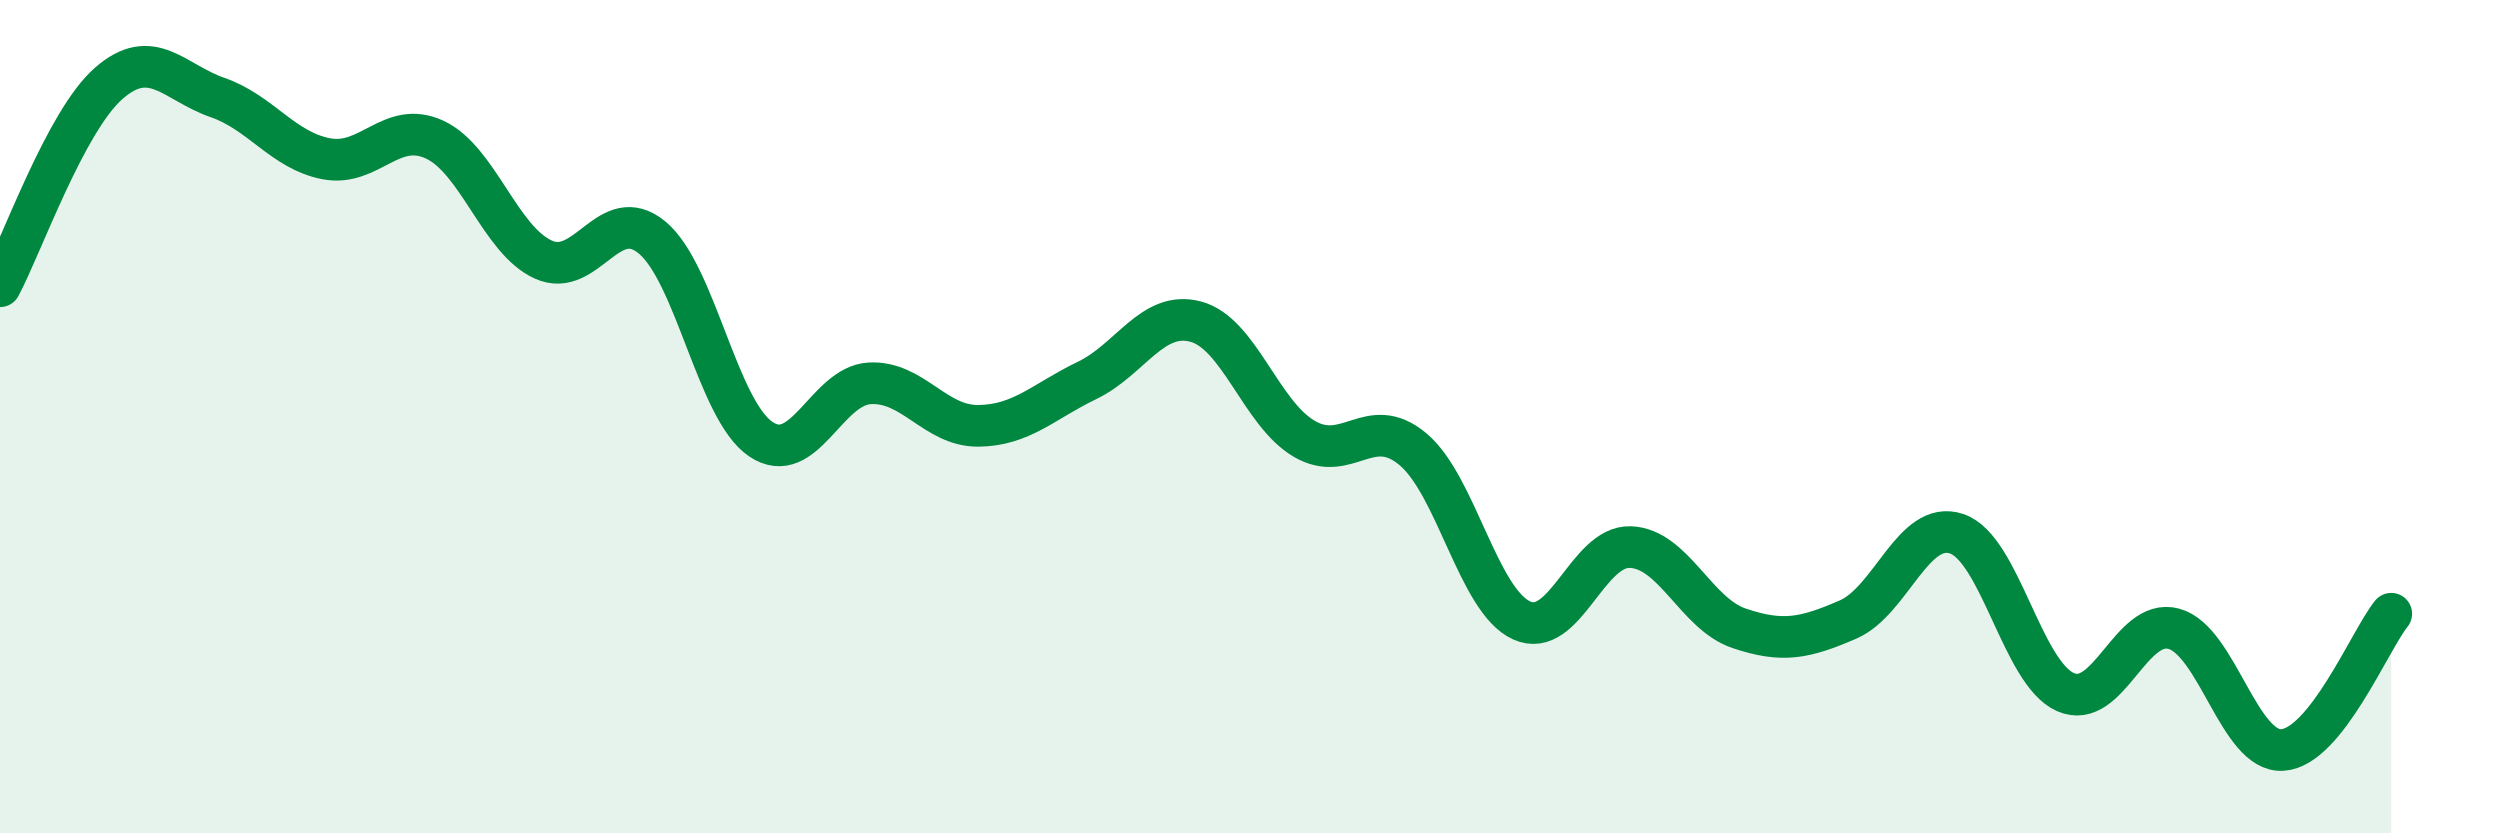 
    <svg width="60" height="20" viewBox="0 0 60 20" xmlns="http://www.w3.org/2000/svg">
      <path
        d="M 0,6.87 C 0.52,5.9 1.57,2.91 2.61,2 C 3.65,1.09 4.18,1.98 5.22,2.34 C 6.26,2.7 6.79,3.61 7.83,3.81 C 8.87,4.01 9.39,2.87 10.43,3.35 C 11.47,3.83 12,5.76 13.04,6.23 C 14.08,6.7 14.61,4.84 15.65,5.7 C 16.69,6.56 17.22,9.84 18.26,10.54 C 19.3,11.24 19.83,9.26 20.87,9.2 C 21.91,9.14 22.44,10.23 23.48,10.22 C 24.52,10.21 25.05,9.63 26.09,9.13 C 27.13,8.63 27.66,7.44 28.7,7.72 C 29.74,8 30.26,9.92 31.3,10.53 C 32.34,11.14 32.87,9.91 33.91,10.78 C 34.95,11.65 35.48,14.42 36.52,14.89 C 37.56,15.36 38.09,13.09 39.13,13.13 C 40.17,13.17 40.7,14.73 41.74,15.08 C 42.78,15.43 43.31,15.32 44.35,14.87 C 45.39,14.42 45.92,12.46 46.96,12.81 C 48,13.16 48.53,16.15 49.57,16.61 C 50.61,17.07 51.13,14.81 52.17,15.09 C 53.21,15.37 53.74,18.07 54.78,18 C 55.82,17.93 56.87,15.38 57.39,14.73L57.39 20L0 20Z"
        fill="#008740"
        opacity="0.1"
        stroke-linecap="round"
        stroke-linejoin="round"
      />
      <path
        d="M 0,6.87 C 0.52,5.9 1.57,2.91 2.61,2 C 3.65,1.09 4.18,1.98 5.22,2.34 C 6.26,2.7 6.79,3.61 7.83,3.81 C 8.87,4.01 9.39,2.87 10.43,3.35 C 11.47,3.83 12,5.76 13.04,6.23 C 14.08,6.7 14.61,4.84 15.65,5.7 C 16.69,6.56 17.22,9.84 18.26,10.54 C 19.3,11.24 19.83,9.26 20.87,9.2 C 21.91,9.14 22.44,10.23 23.48,10.22 C 24.52,10.21 25.05,9.63 26.09,9.13 C 27.13,8.63 27.66,7.44 28.7,7.72 C 29.74,8 30.26,9.92 31.3,10.53 C 32.34,11.14 32.87,9.91 33.91,10.78 C 34.95,11.65 35.48,14.42 36.52,14.89 C 37.56,15.36 38.09,13.09 39.13,13.13 C 40.17,13.17 40.7,14.73 41.74,15.08 C 42.78,15.43 43.31,15.32 44.35,14.87 C 45.39,14.42 45.92,12.46 46.96,12.81 C 48,13.16 48.53,16.15 49.57,16.61 C 50.61,17.07 51.13,14.81 52.17,15.09 C 53.21,15.37 53.74,18.07 54.78,18 C 55.82,17.93 56.87,15.38 57.39,14.73"
        stroke="#008740"
        stroke-width="1"
        fill="none"
        stroke-linecap="round"
        stroke-linejoin="round"
      />
    </svg>
  